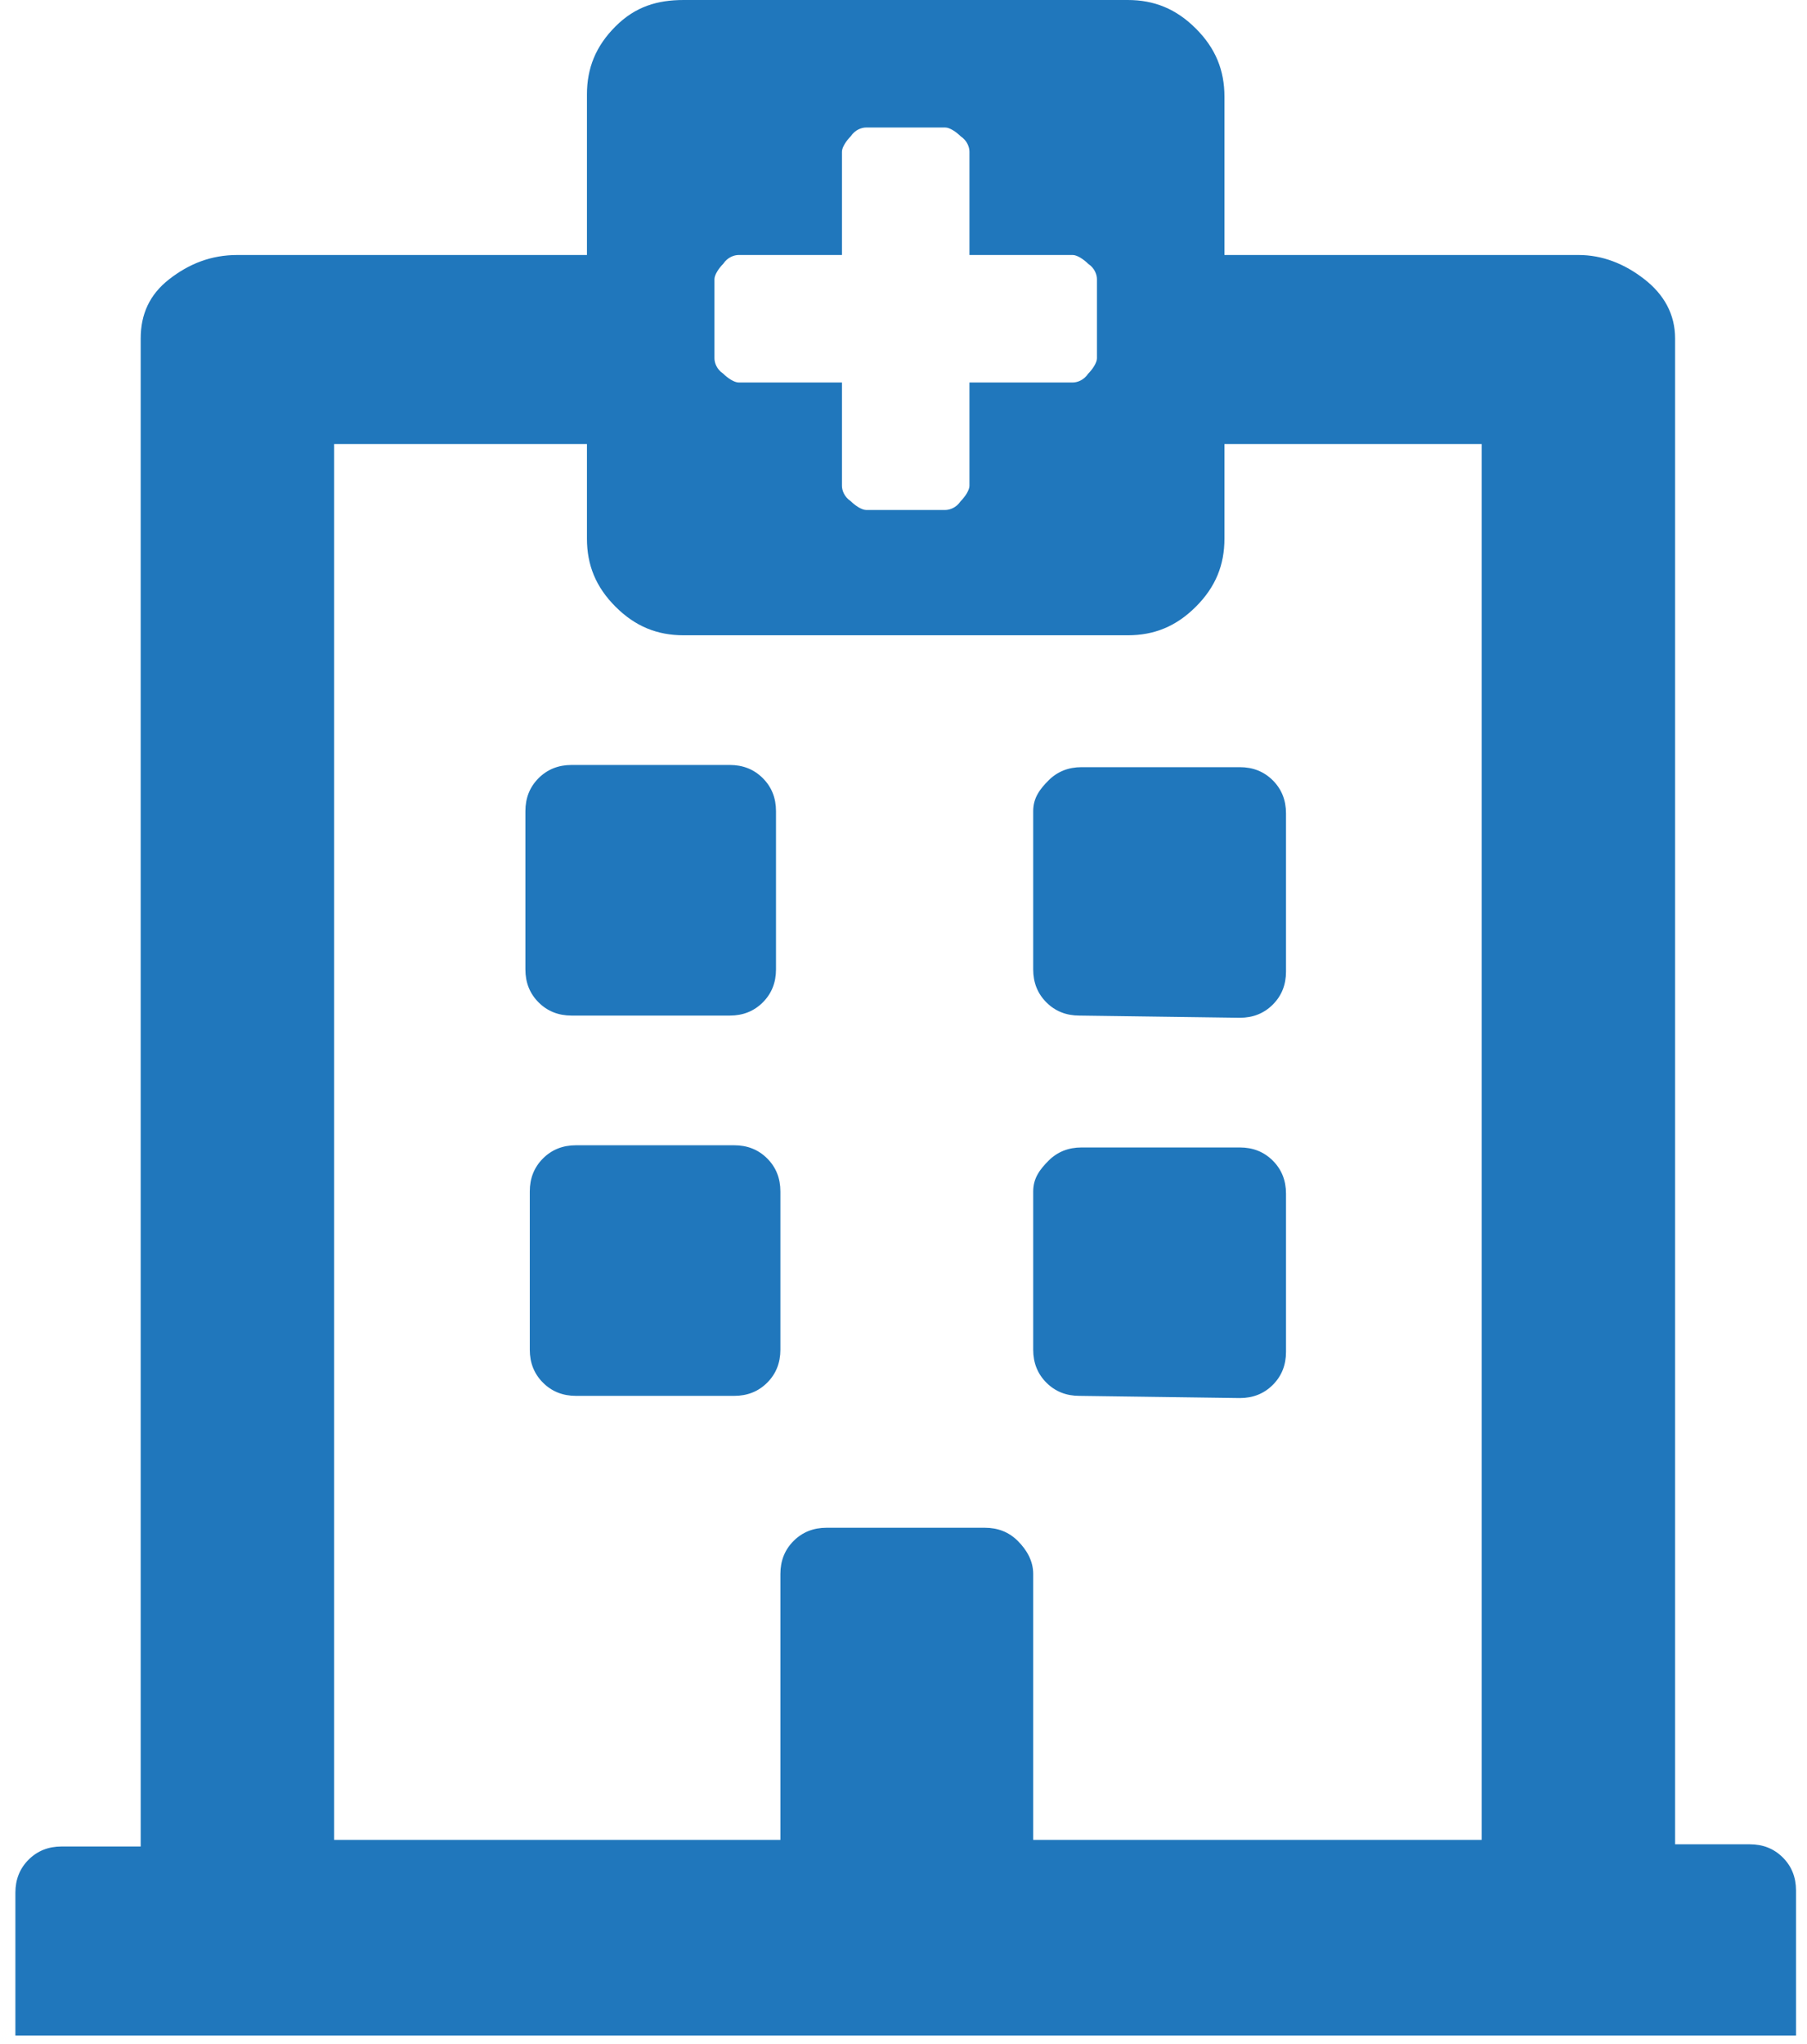 <svg xmlns="http://www.w3.org/2000/svg" viewBox="0 0 82.2 93"><path d="M81.7 92.6H.7v-6.5c0-.6.2-1.1.6-1.5s.9-.6 1.5-.6h3.6V15.4c0-1.1.4-2 1.3-2.7s1.9-1.1 3.1-1.1h15.9V4.3c0-1.2.4-2.2 1.3-3.1S29.9 0 31.1 0h20.2c1.2 0 2.2.4 3.1 1.3s1.3 1.9 1.3 3.1v7.2h16.1c1.1 0 2.1.4 3 1.1.9.7 1.4 1.6 1.4 2.7v68.5h3.4c.6 0 1.1.2 1.5.6s.6.9.6 1.5v6.6zm-46.2-8.9V71.6c0-.6.2-1.1.6-1.5s.9-.6 1.5-.6h7.2c.6 0 1.1.2 1.5.6s.7.9.7 1.5v12.1h20.4V20.2H55.7v4.3c0 1.2-.4 2.2-1.3 3.1s-1.9 1.3-3.1 1.3H31.1c-1.2 0-2.2-.4-3.1-1.3s-1.3-1.9-1.3-3.1v-4.3H15.2v63.5h20.3zM23.9 36.9c0-.6.2-1.1.6-1.5s.9-.6 1.5-.6h7.2c.6 0 1.1.2 1.5.6s.6.9.6 1.5v7.2c0 .6-.2 1.1-.6 1.5s-.9.6-1.5.6H26c-.6 0-1.1-.2-1.5-.6s-.6-.9-.6-1.5v-7.2zm11.6 17.3c0-.6-.2-1.1-.6-1.5s-.9-.6-1.5-.6h-7.2c-.6 0-1.1.2-1.5.6s-.6.9-.6 1.5v7.2c0 .6.2 1.1.6 1.5s.9.6 1.5.6h7.2c.6 0 1.1-.2 1.5-.6s.6-.9.6-1.5v-7.2zm8.6-42.6V6.9c0-.2-.1-.5-.4-.7-.2-.2-.5-.4-.7-.4h-3.6c-.2 0-.5.1-.7.4-.2.2-.4.5-.4.7v4.7h-4.7c-.2 0-.5.1-.7.4-.2.2-.4.5-.4.7v3.6c0 .2.1.5.4.7.2.2.5.4.7.4h4.7v4.7c0 .2.1.5.4.7.2.2.5.4.7.4H43c.2 0 .5-.1.7-.4.2-.2.4-.5.4-.7v-4.7h4.7c.2 0 .5-.1.7-.4.2-.2.4-.5.4-.7v-3.6c0-.2-.1-.5-.4-.7-.2-.2-.5-.4-.7-.4h-4.7zm12.3 34.7c.6 0 1.1-.2 1.5-.6s.6-.9.6-1.5V37c0-.6-.2-1.1-.6-1.5s-.9-.6-1.5-.6h-7.2c-.6 0-1.1.2-1.5.6s-.7.8-.7 1.4v7.2c0 .6.2 1.1.6 1.5s.9.6 1.5.6l7.3.1zm0 17.3c.6 0 1.1-.2 1.5-.6s.6-.9.6-1.5v-7.2c0-.6-.2-1.1-.6-1.5s-.9-.6-1.5-.6h-7.2c-.6 0-1.1.2-1.5.6s-.7.8-.7 1.4v7.2c0 .6.2 1.1.6 1.5s.9.6 1.5.6l7.3.1z" fill="#2077bc"/></svg>